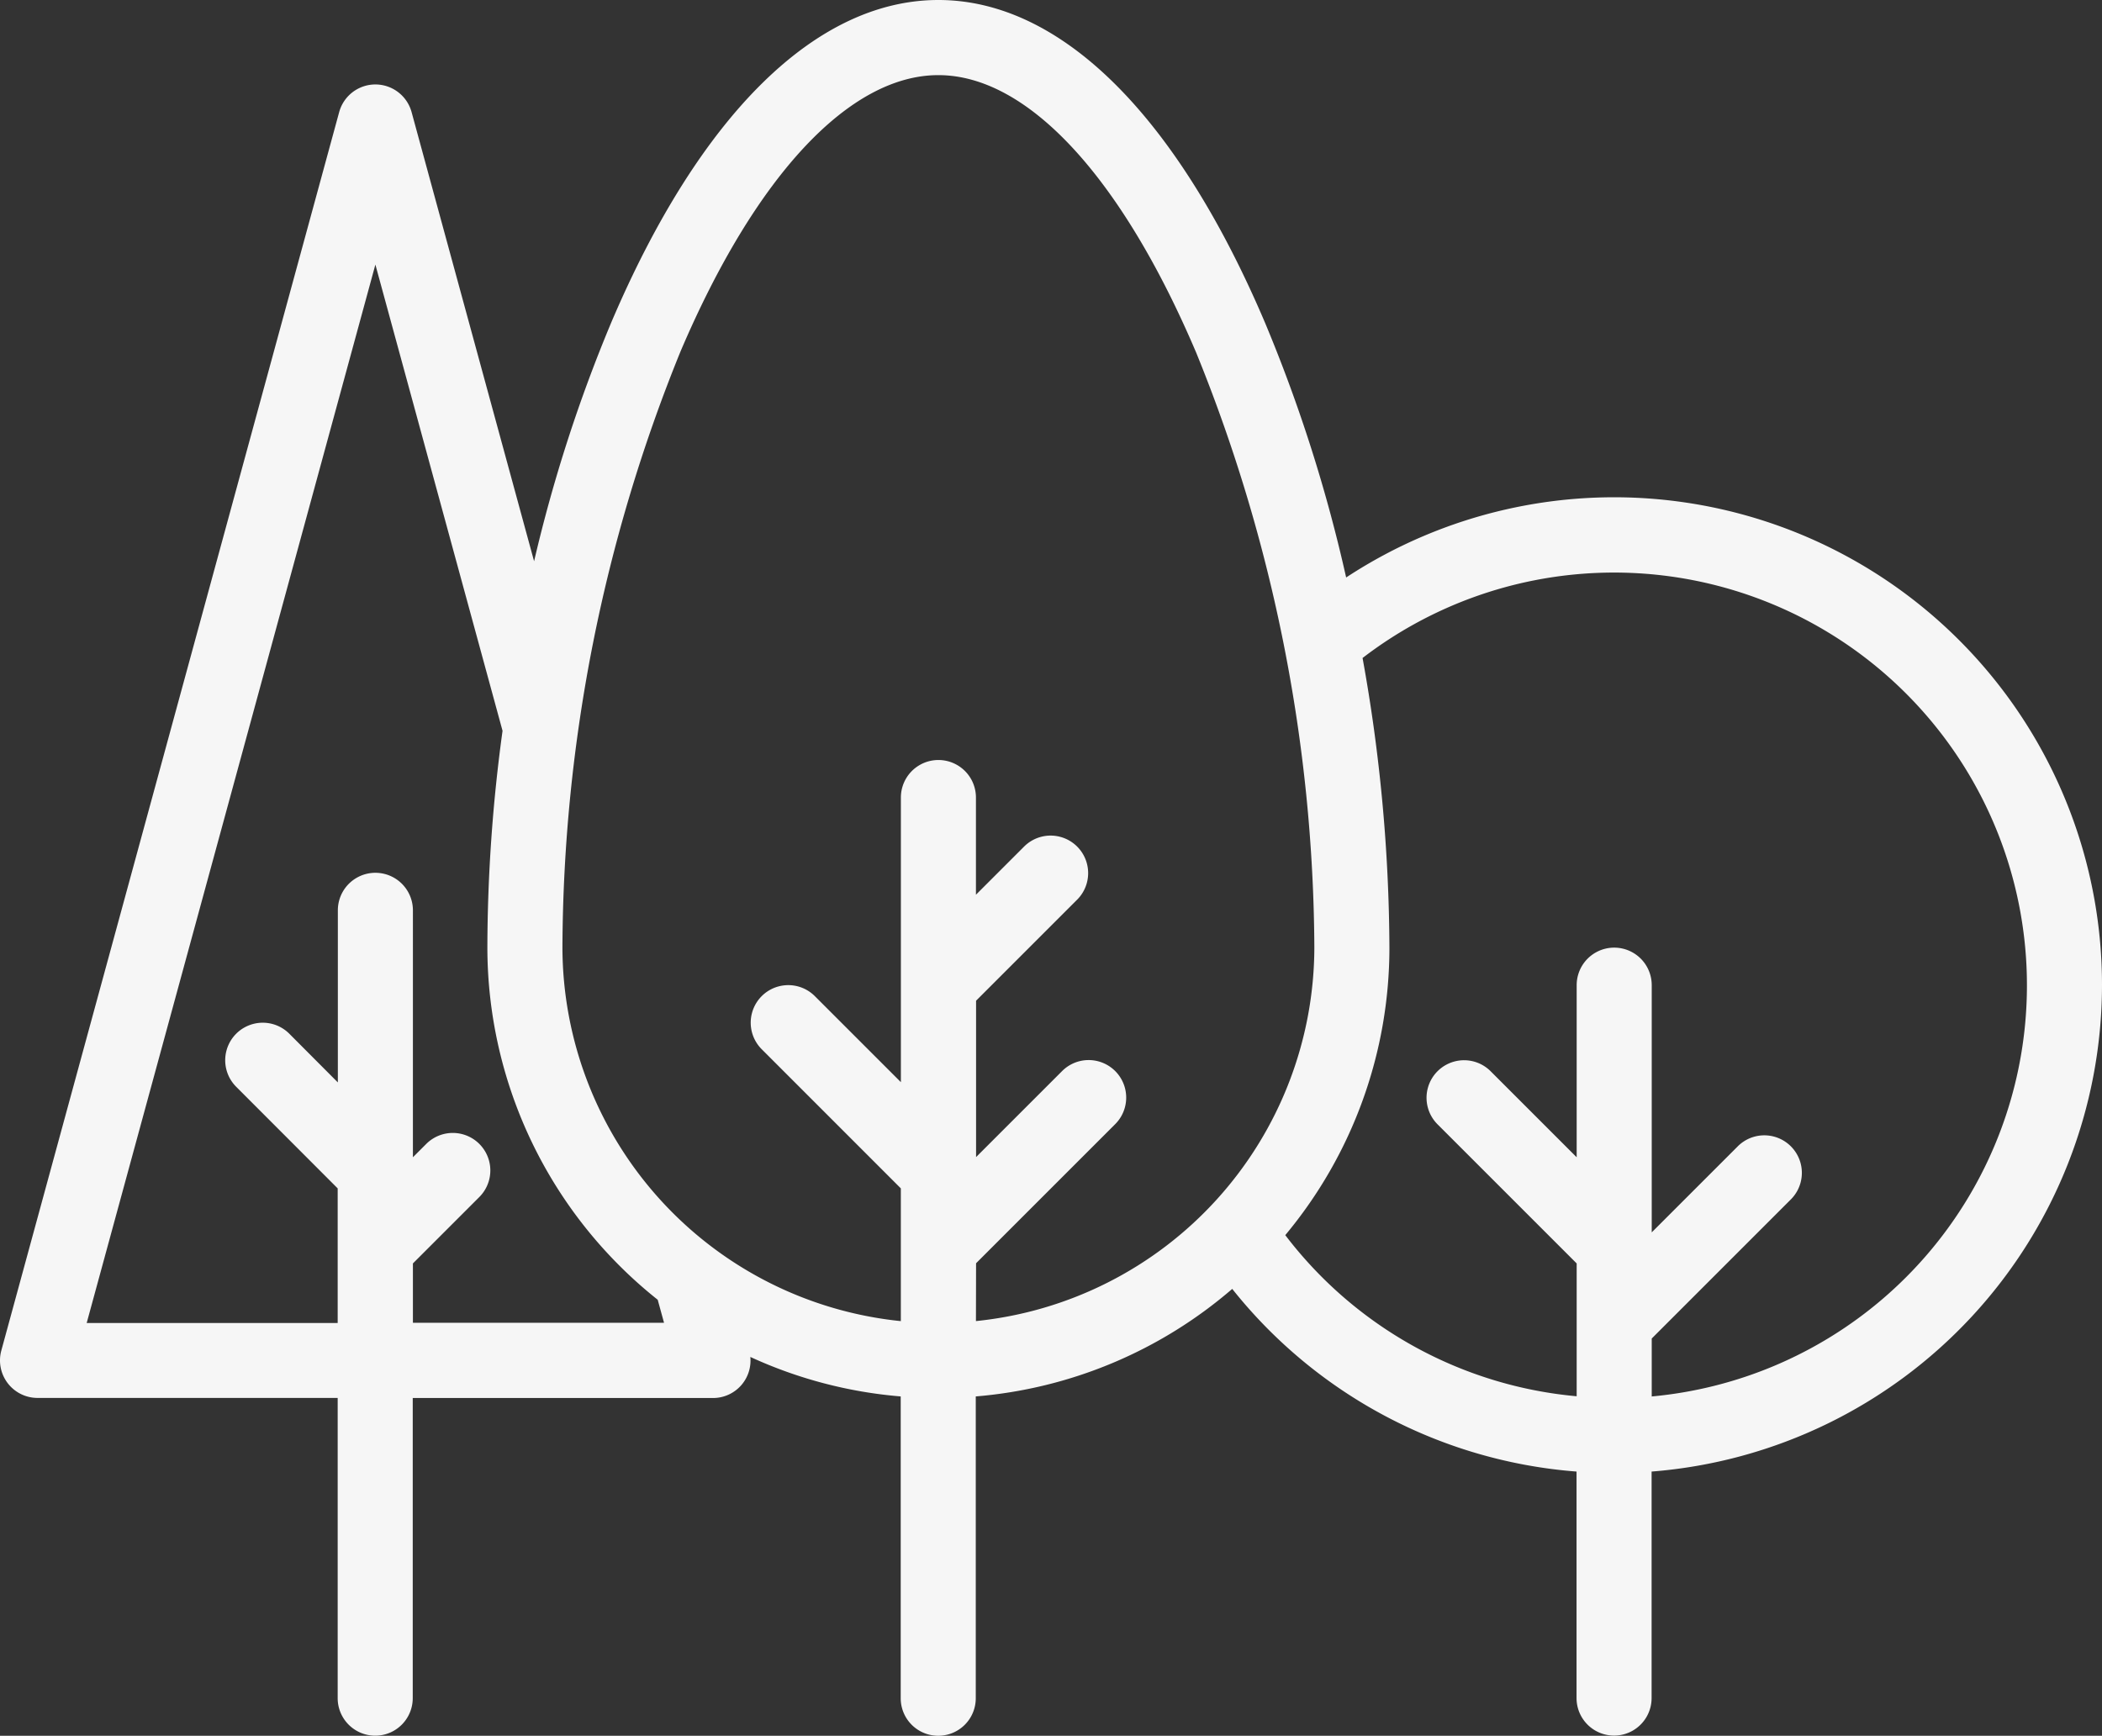 <svg xmlns="http://www.w3.org/2000/svg" width="49.176" height="40.614" viewBox="0 0 49.176 40.614"><rect x="0" y="0" width="49.176" height="40.614" fill="#333333" stroke="none"/><defs><style>.a{fill:#f6f6f6;}</style></defs><path class="a" d="M49.176,62.051a11.413,11.413,0,0,0-17.683-9.539A35.6,35.6,0,0,0,29.6,46.563C27.528,41.686,24.812,39,21.954,39s-5.577,2.675-7.648,7.532a35.032,35.032,0,0,0-1.811,5.6L9.629,41.623a.878.878,0,0,0-1.694,0L.031,70.6a.878.878,0,0,0,.847,1.109H7.9v7.025a.878.878,0,1,0,1.756,0V71.711h7.025a.876.876,0,0,0,.873-.961,10.47,10.47,0,0,0,3.518.924v7.062a.878.878,0,1,0,1.756,0V71.674a10.507,10.507,0,0,0,6-2.516,11.414,11.414,0,0,0,8.055,4.274v5.3a.878.878,0,0,0,1.756,0v-5.3A11.431,11.431,0,0,0,49.176,62.051Zm-33.641,7.9H9.66V68.562l1.554-1.554a.878.878,0,0,0-1.242-1.242l-.312.312V60.3a.878.878,0,1,0-1.756,0v4.027L6.768,63.187a.878.878,0,1,0-1.242,1.242L7.9,66.806V68.2h0v1.756H2.028L8.782,45.191,11.757,56.1a37.871,37.871,0,0,0-.355,5.059,10.537,10.537,0,0,0,3.985,8.253Zm7.3-1.393,3.255-3.255a.878.878,0,0,0-1.242-1.242l-2.013,2.013V62.415l2.377-2.377A.878.878,0,0,0,23.967,58.8l-1.135,1.135V57.661a.878.878,0,1,0-1.756,0v4.39h0v2.27l-2.013-2.013A.878.878,0,1,0,17.82,63.55l3.255,3.256V68.2h0v1.712a8.808,8.808,0,0,1-7.917-8.751,37.4,37.4,0,0,1,2.763-13.939c1.751-4.108,3.95-6.464,6.032-6.464s4.277,2.367,6.032,6.494A37.4,37.4,0,0,1,30.749,61.16a8.807,8.807,0,0,1-7.917,8.751Zm15.807,3.109V70.319l3.255-3.255a.878.878,0,0,0-1.242-1.242l-2.013,2.013V62.051a.878.878,0,0,0-1.756,0v4.027l-2.013-2.013a.878.878,0,1,0-1.242,1.242l3.255,3.255v1.392h0v1.716A9.66,9.66,0,0,1,30.069,67.9a10.5,10.5,0,0,0,2.436-6.736,38.7,38.7,0,0,0-.628-6.768,9.659,9.659,0,1,1,6.762,17.279Z" transform="translate(0 -39)"/></svg>